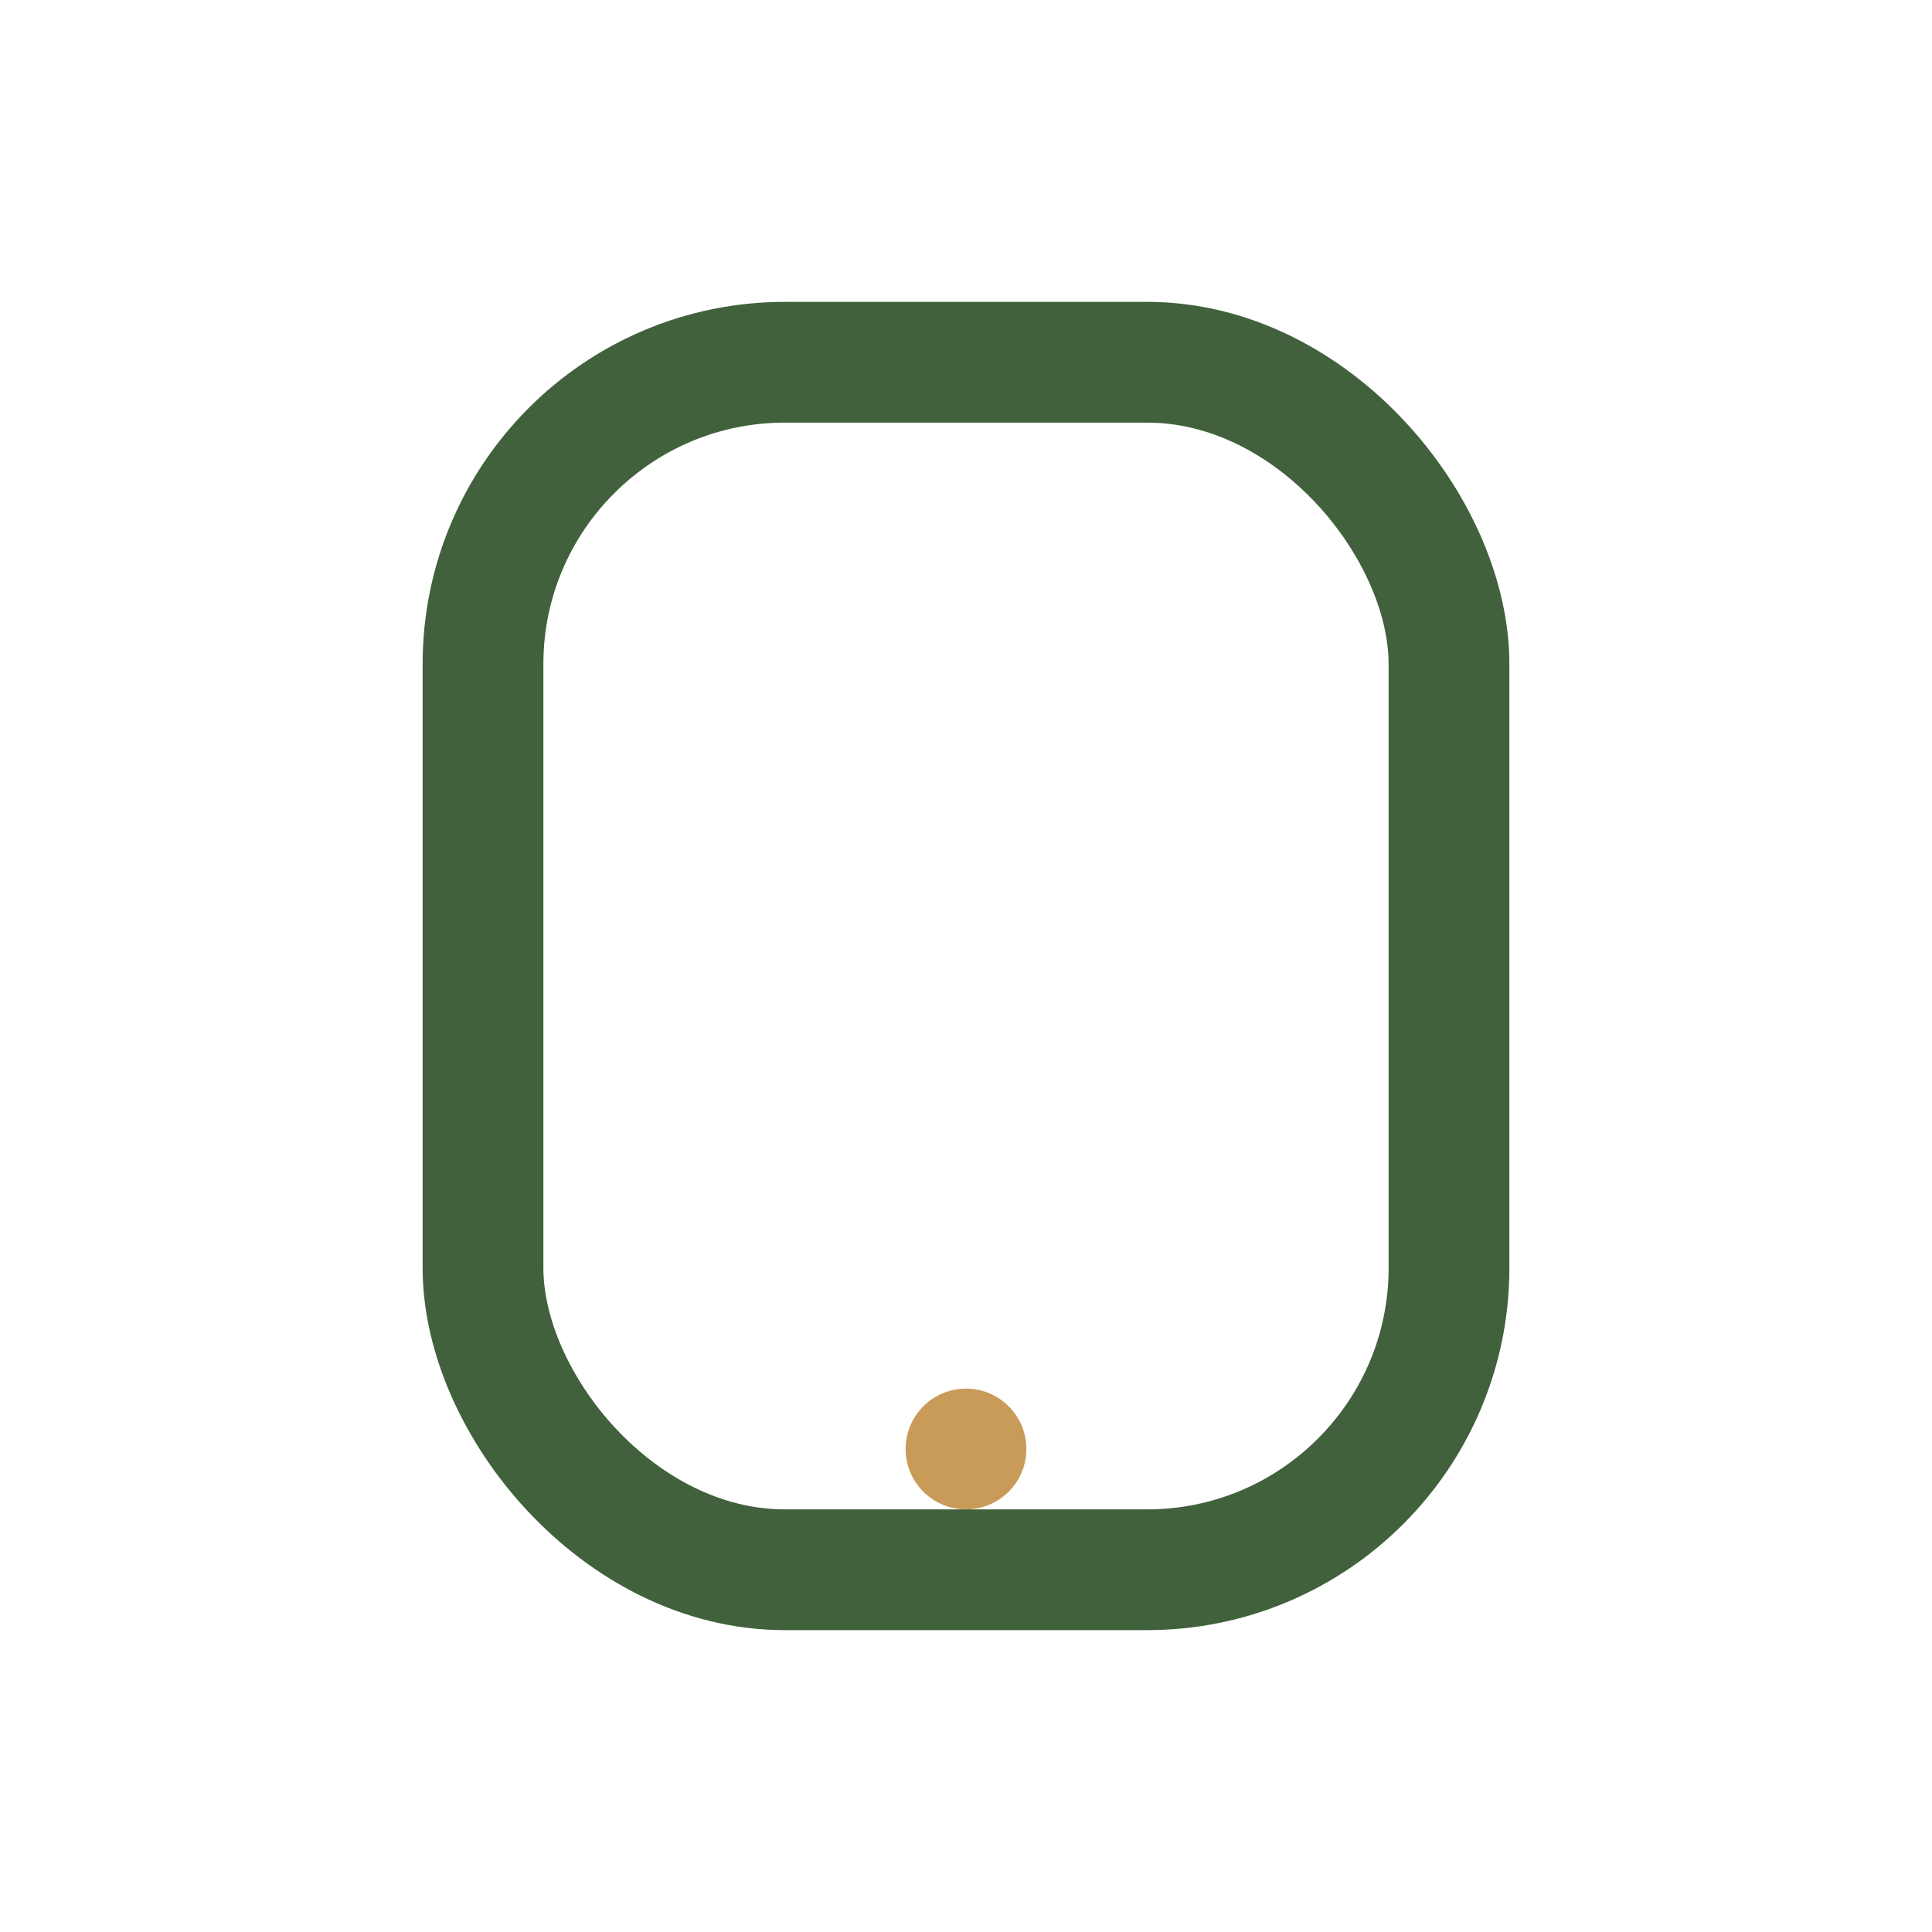 <?xml version="1.0" encoding="UTF-8"?>
<svg xmlns="http://www.w3.org/2000/svg" width="32" height="32" viewBox="0 0 32 32"><rect x="8" y="6" width="16" height="20" rx="5" fill="none" stroke="#40613B" stroke-width="2"/><circle cx="16" cy="24" r="1" fill="#C99B58"/></svg>